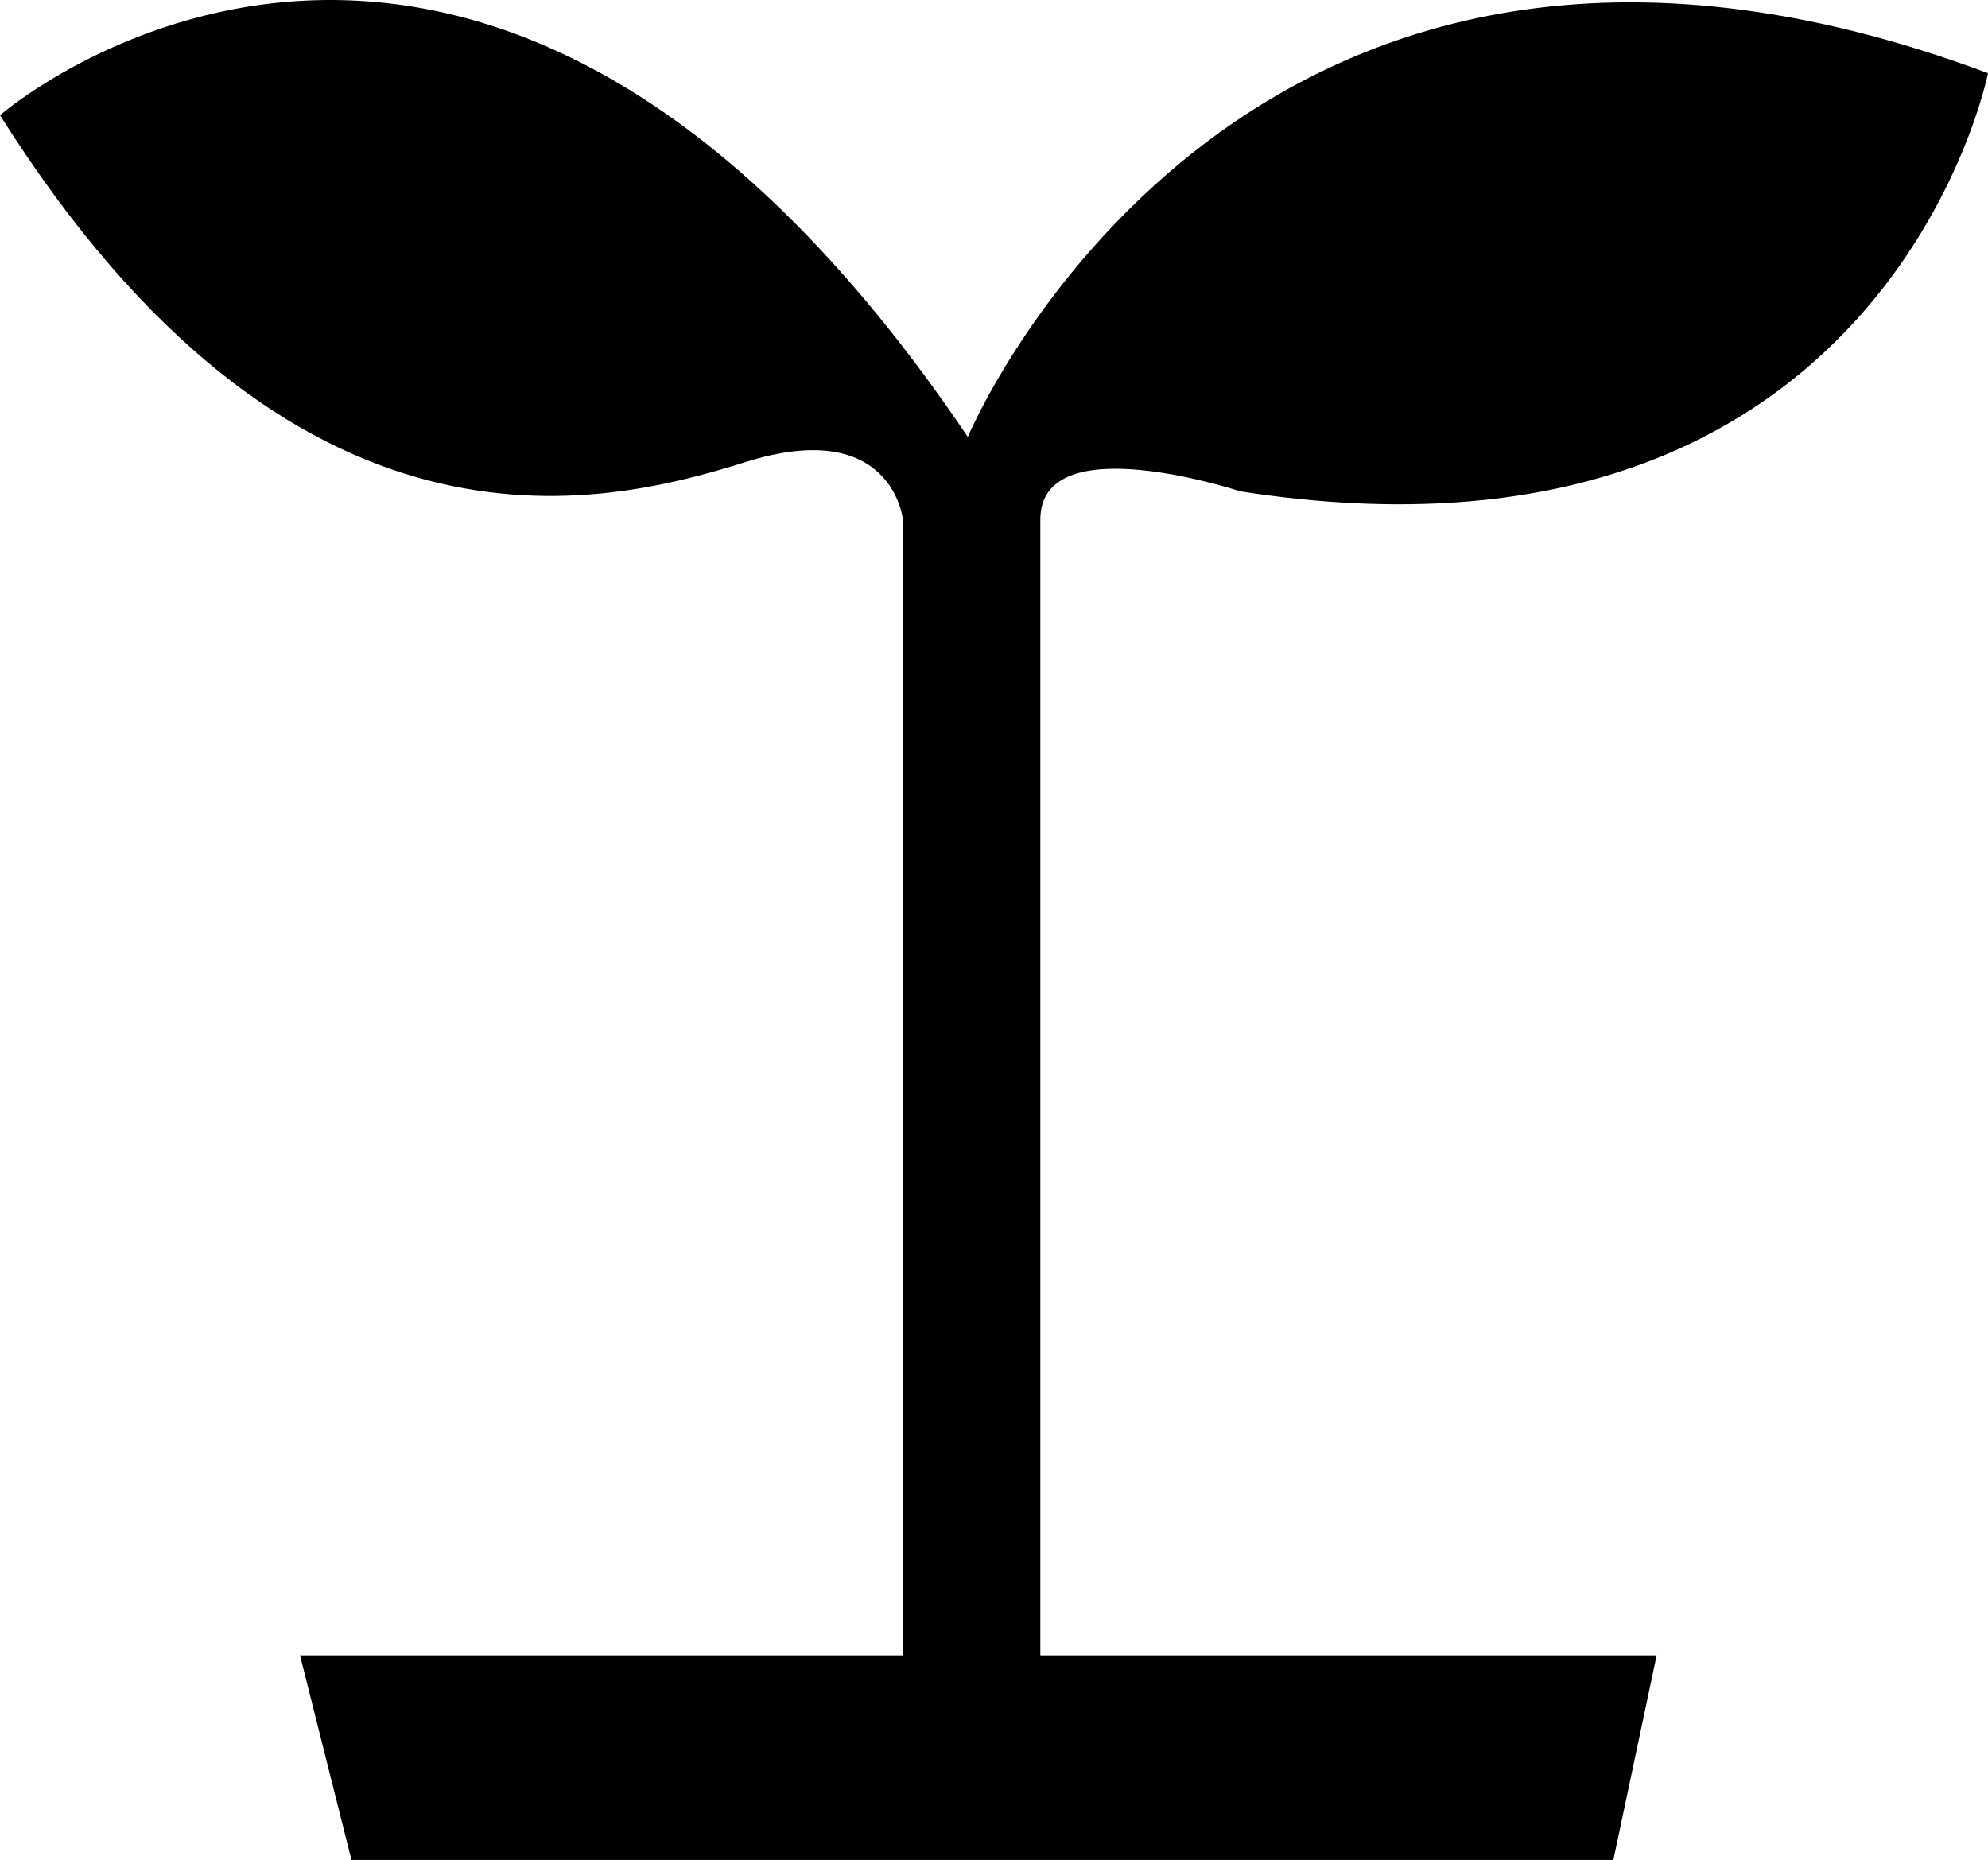 <?xml version="1.0" encoding="UTF-8"?><svg id="Layer_1" xmlns="http://www.w3.org/2000/svg" viewBox="0 0 90 84.201"><defs><style>.cls-1{stroke-width:0px;}</style></defs><path class="cls-1" d="m0,5.216s21.426-18.643,43.814,14.562c0,0,12.222-29.176,46.186-16.465,0,0-4.633,23.486-33.852,18.93,0,0-9.05-2.998-9.05,1.275v51.422h27.901l-1.959,9.262H15.911l-2.328-9.262h27.293V23.517s-.475-4.689-7.118-2.602C27.117,23.003,13.281,26.274,0,5.216Z"/></svg>